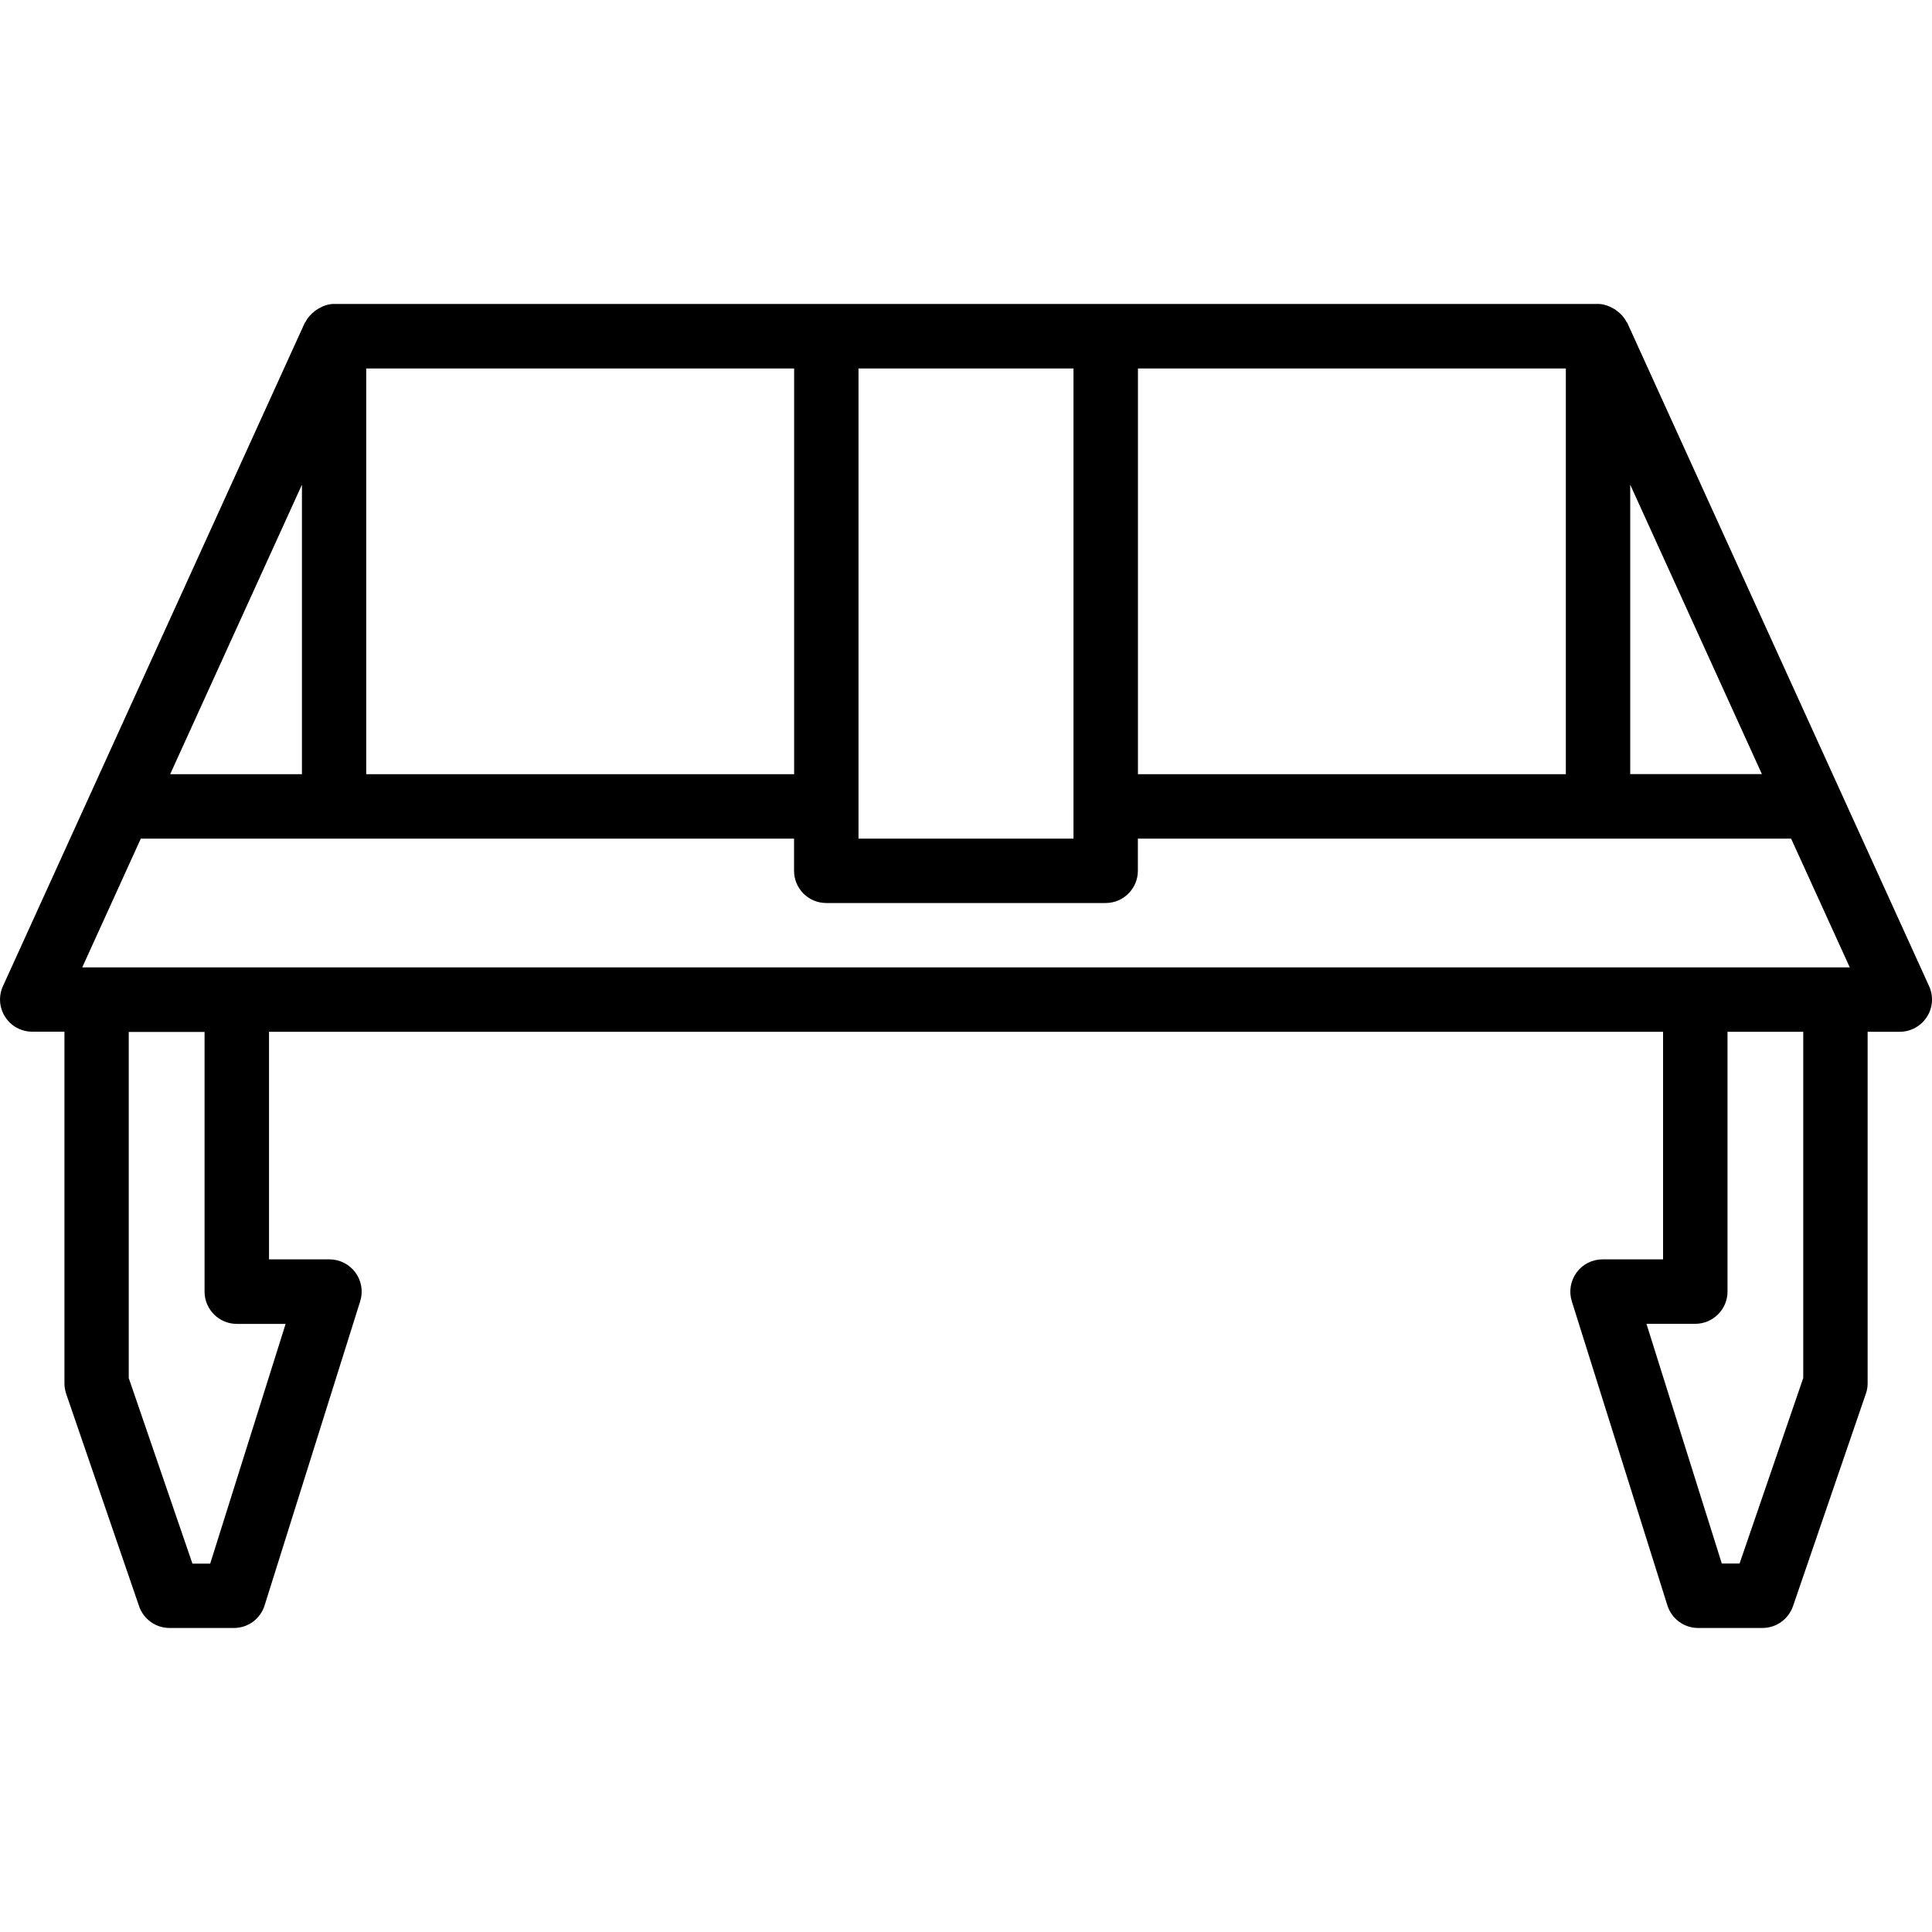 <svg xml:space="preserve" viewBox="0 0 25 25" height="25px" width="25px" y="0px" x="0px" xmlns:xlink="http://www.w3.org/1999/xlink" xmlns="http://www.w3.org/2000/svg" id="Layer_1" version="1.1">
<path d="M24.963,12.762l-3.901-8.573l0,0l-0.005-0.011c-0.002-0.005-0.008-0.007-0.01-0.012c-0.029-0.058-0.072-0.105-0.125-0.144
	c-0.014-0.012-0.027-0.021-0.043-0.029c-0.061-0.034-0.127-0.06-0.201-0.06h-6.37h-3.615h-6.37c-0.075,0-0.141,0.025-0.201,0.06
	C4.105,4.002,4.093,4.011,4.079,4.021C4.026,4.061,3.982,4.108,3.953,4.167c-0.002,0.004-0.007,0.006-0.01,0.011L3.939,4.188
	c0,0,0,0,0,0l-3.901,8.573c-0.059,0.129-0.048,0.279,0.029,0.398c0.076,0.119,0.208,0.191,0.35,0.191h0.417V17.9
	c0,0.046,0.008,0.092,0.022,0.135l0.944,2.75c0.058,0.168,0.216,0.281,0.394,0.281h0.833c0.182,0,0.343-0.118,0.397-0.292
	l1.237-3.936c0.04-0.126,0.017-0.265-0.062-0.372c-0.078-0.106-0.203-0.17-0.335-0.17H3.481v-2.945H21.52v2.945h-0.783
	c-0.133,0-0.258,0.063-0.336,0.17c-0.078,0.107-0.102,0.246-0.062,0.372l1.237,3.936c0.055,0.174,0.216,0.292,0.397,0.292h0.833
	c0.178,0,0.336-0.113,0.395-0.281l0.943-2.75c0.016-0.043,0.023-0.089,0.023-0.135v-4.549h0.416c0.141,0,0.273-0.072,0.35-0.191
	C25.011,13.041,25.021,12.891,24.963,12.762z M21.095,6.272l1.704,3.745h-1.704V6.272z M14.725,4.768h5.537v5.25h-5.537V4.768z
	 M13.891,10.435v0.417h-2.782v-0.417V4.768h2.782V10.435z M10.276,4.768v5.25H4.739v-5.25H10.276z M3.906,10.018H2.202l1.705-3.746
	V10.018z M1.822,10.852h2.5h5.953v0.416c0,0.23,0.186,0.417,0.417,0.417h3.615c0.23,0,0.417-0.187,0.417-0.417v-0.416h5.953h2.5
	l0.759,1.666h-0.186h-1.814H3.064H1.25H1.064L1.822,10.852z M3.064,17.131h0.632l-0.976,3.102h-0.23l-0.824-2.401v-4.479h0.981
	v3.362C2.648,16.944,2.834,17.131,3.064,17.131z M23.334,17.831l-0.824,2.401h-0.23l-0.975-3.102h0.632
	c0.229,0,0.417-0.187,0.417-0.417v-3.362h0.98V17.831z"></path>
</svg>
